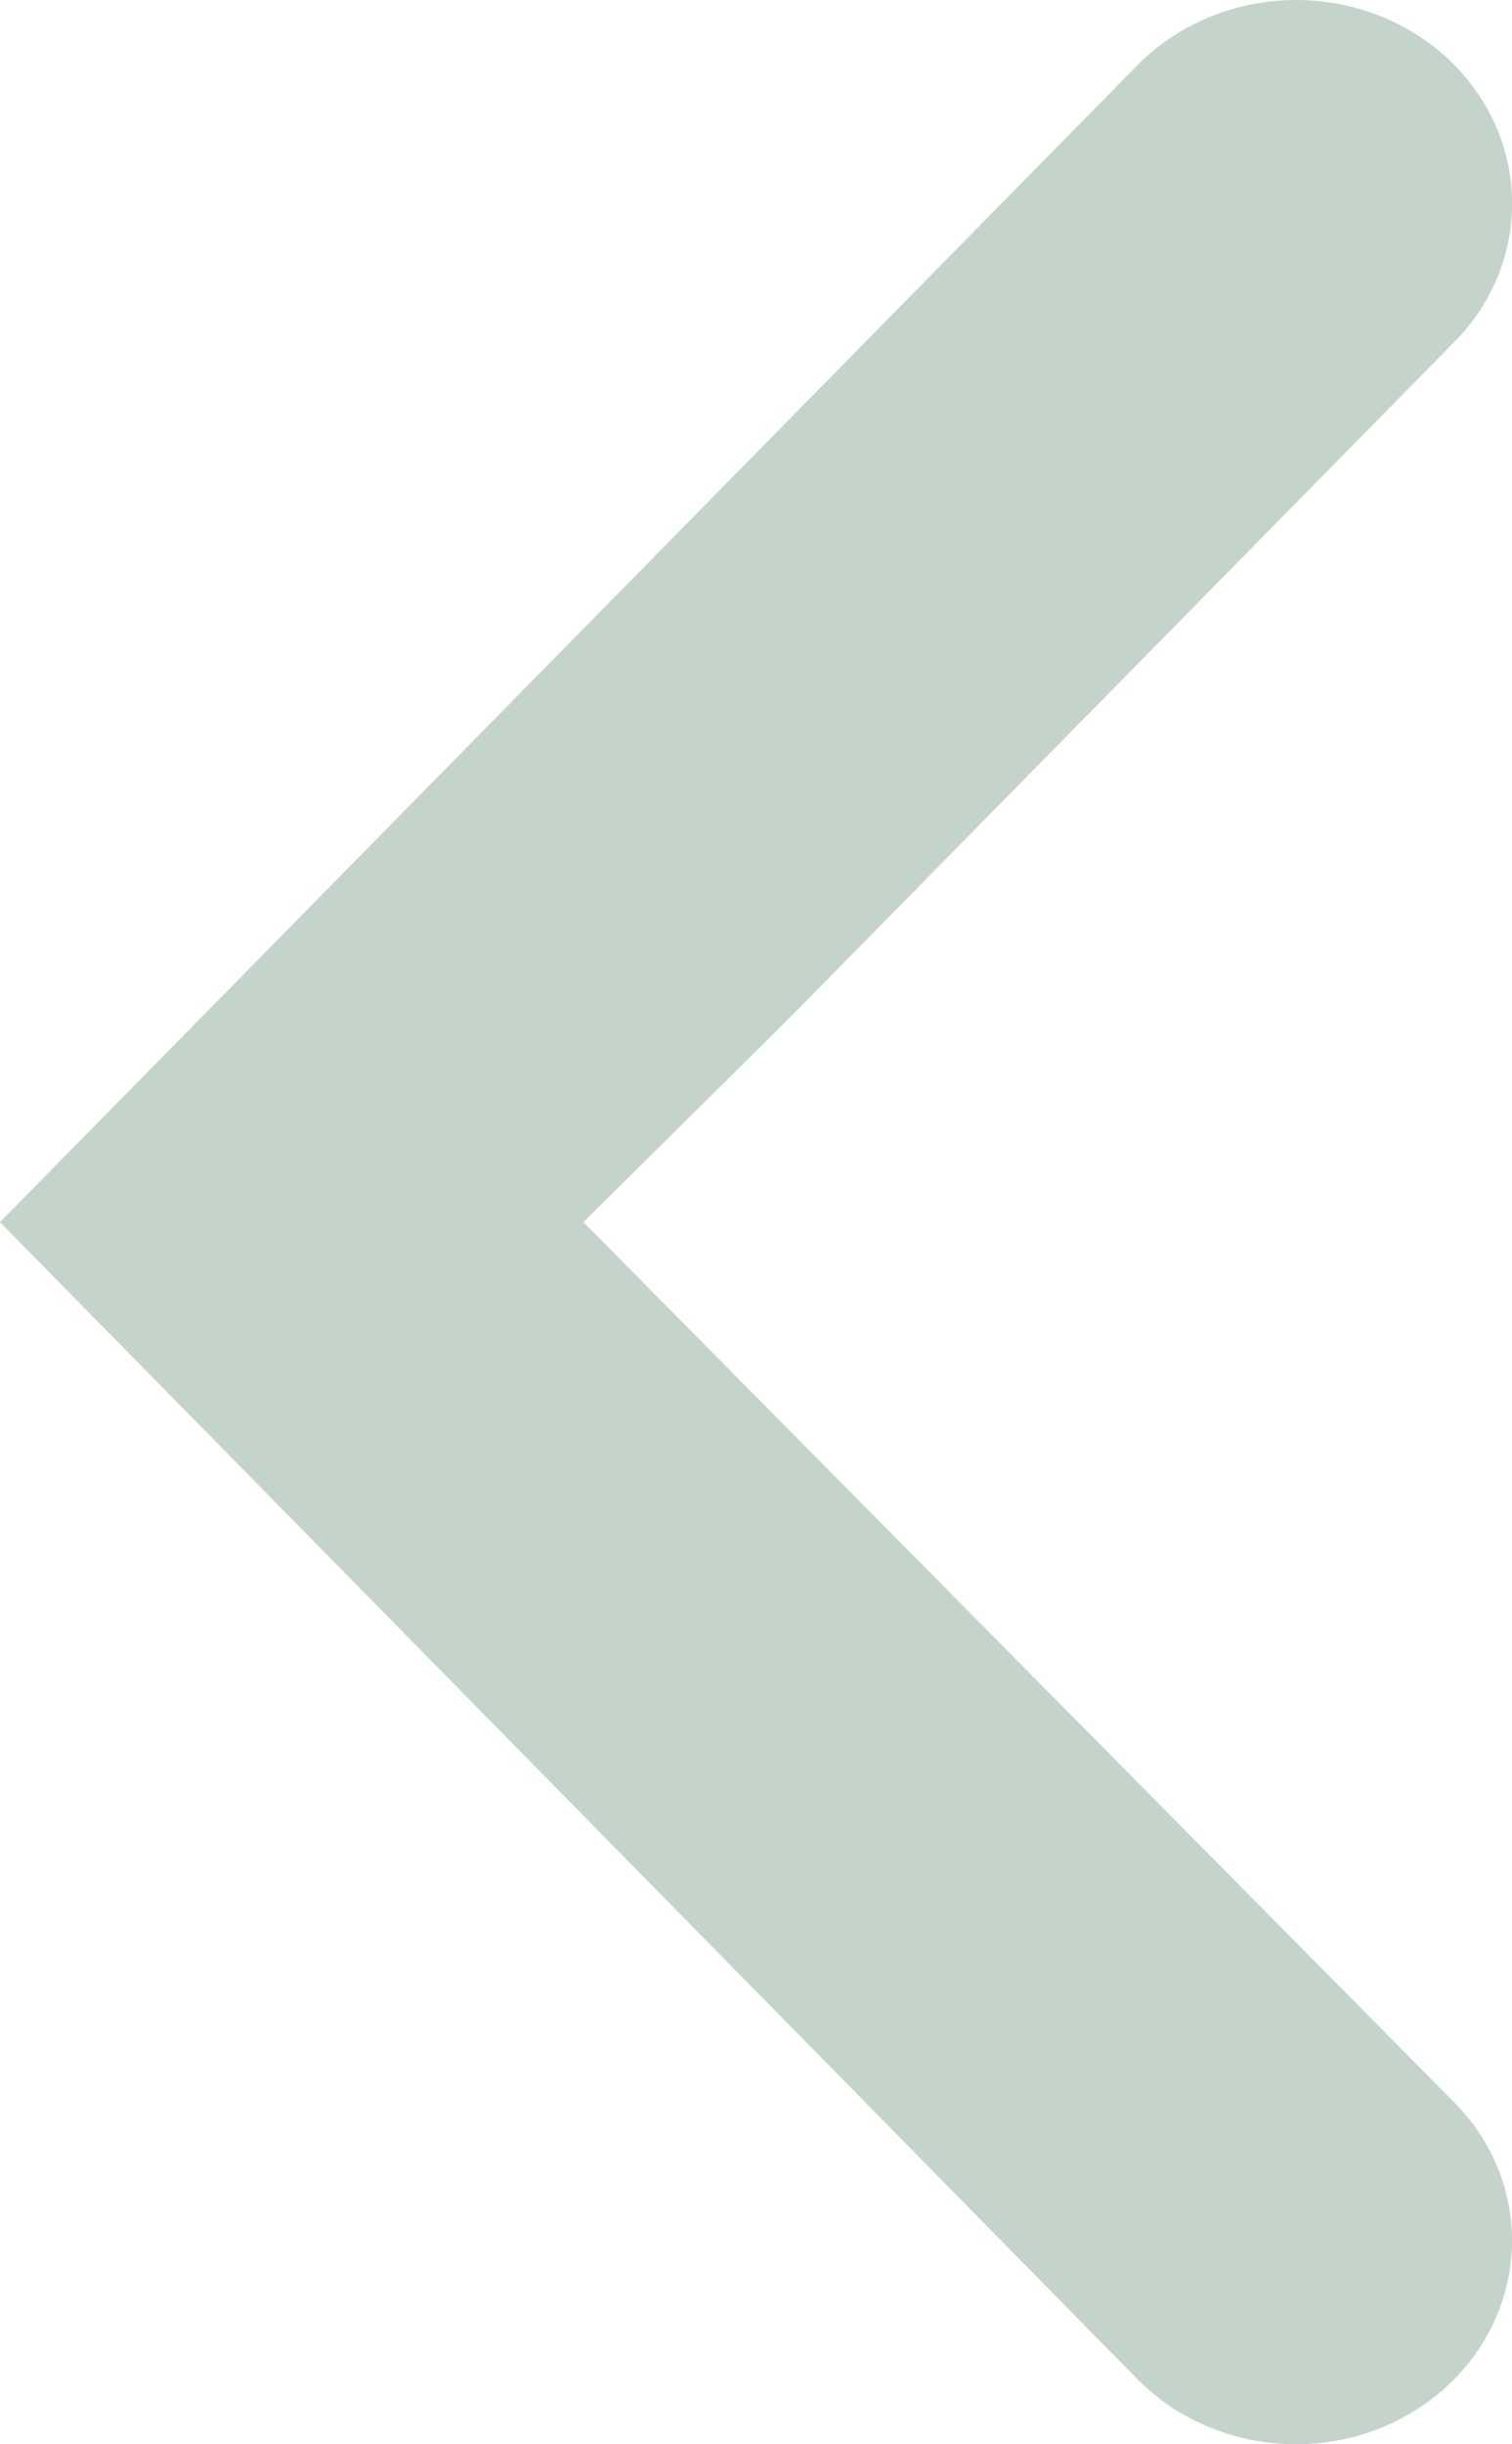 <svg fill="none" height="21" viewBox="0 0 13 21" width="13" xmlns="http://www.w3.org/2000/svg"><path d="m0 10.5 9.759 9.92c.446.467 1.128.675 1.785.539.653-.137 1.179-.594 1.375-1.197.196-.604.033-1.259-.432-1.716l-7.471-7.546 1.765-1.747 5.707-5.799c.464-.457.628-1.112.432-1.716-.196-.604-.722-1.061-1.375-1.197-.657-.136-1.339.072-1.785.539z" fill="#3e6e52" opacity=".3"/></svg>